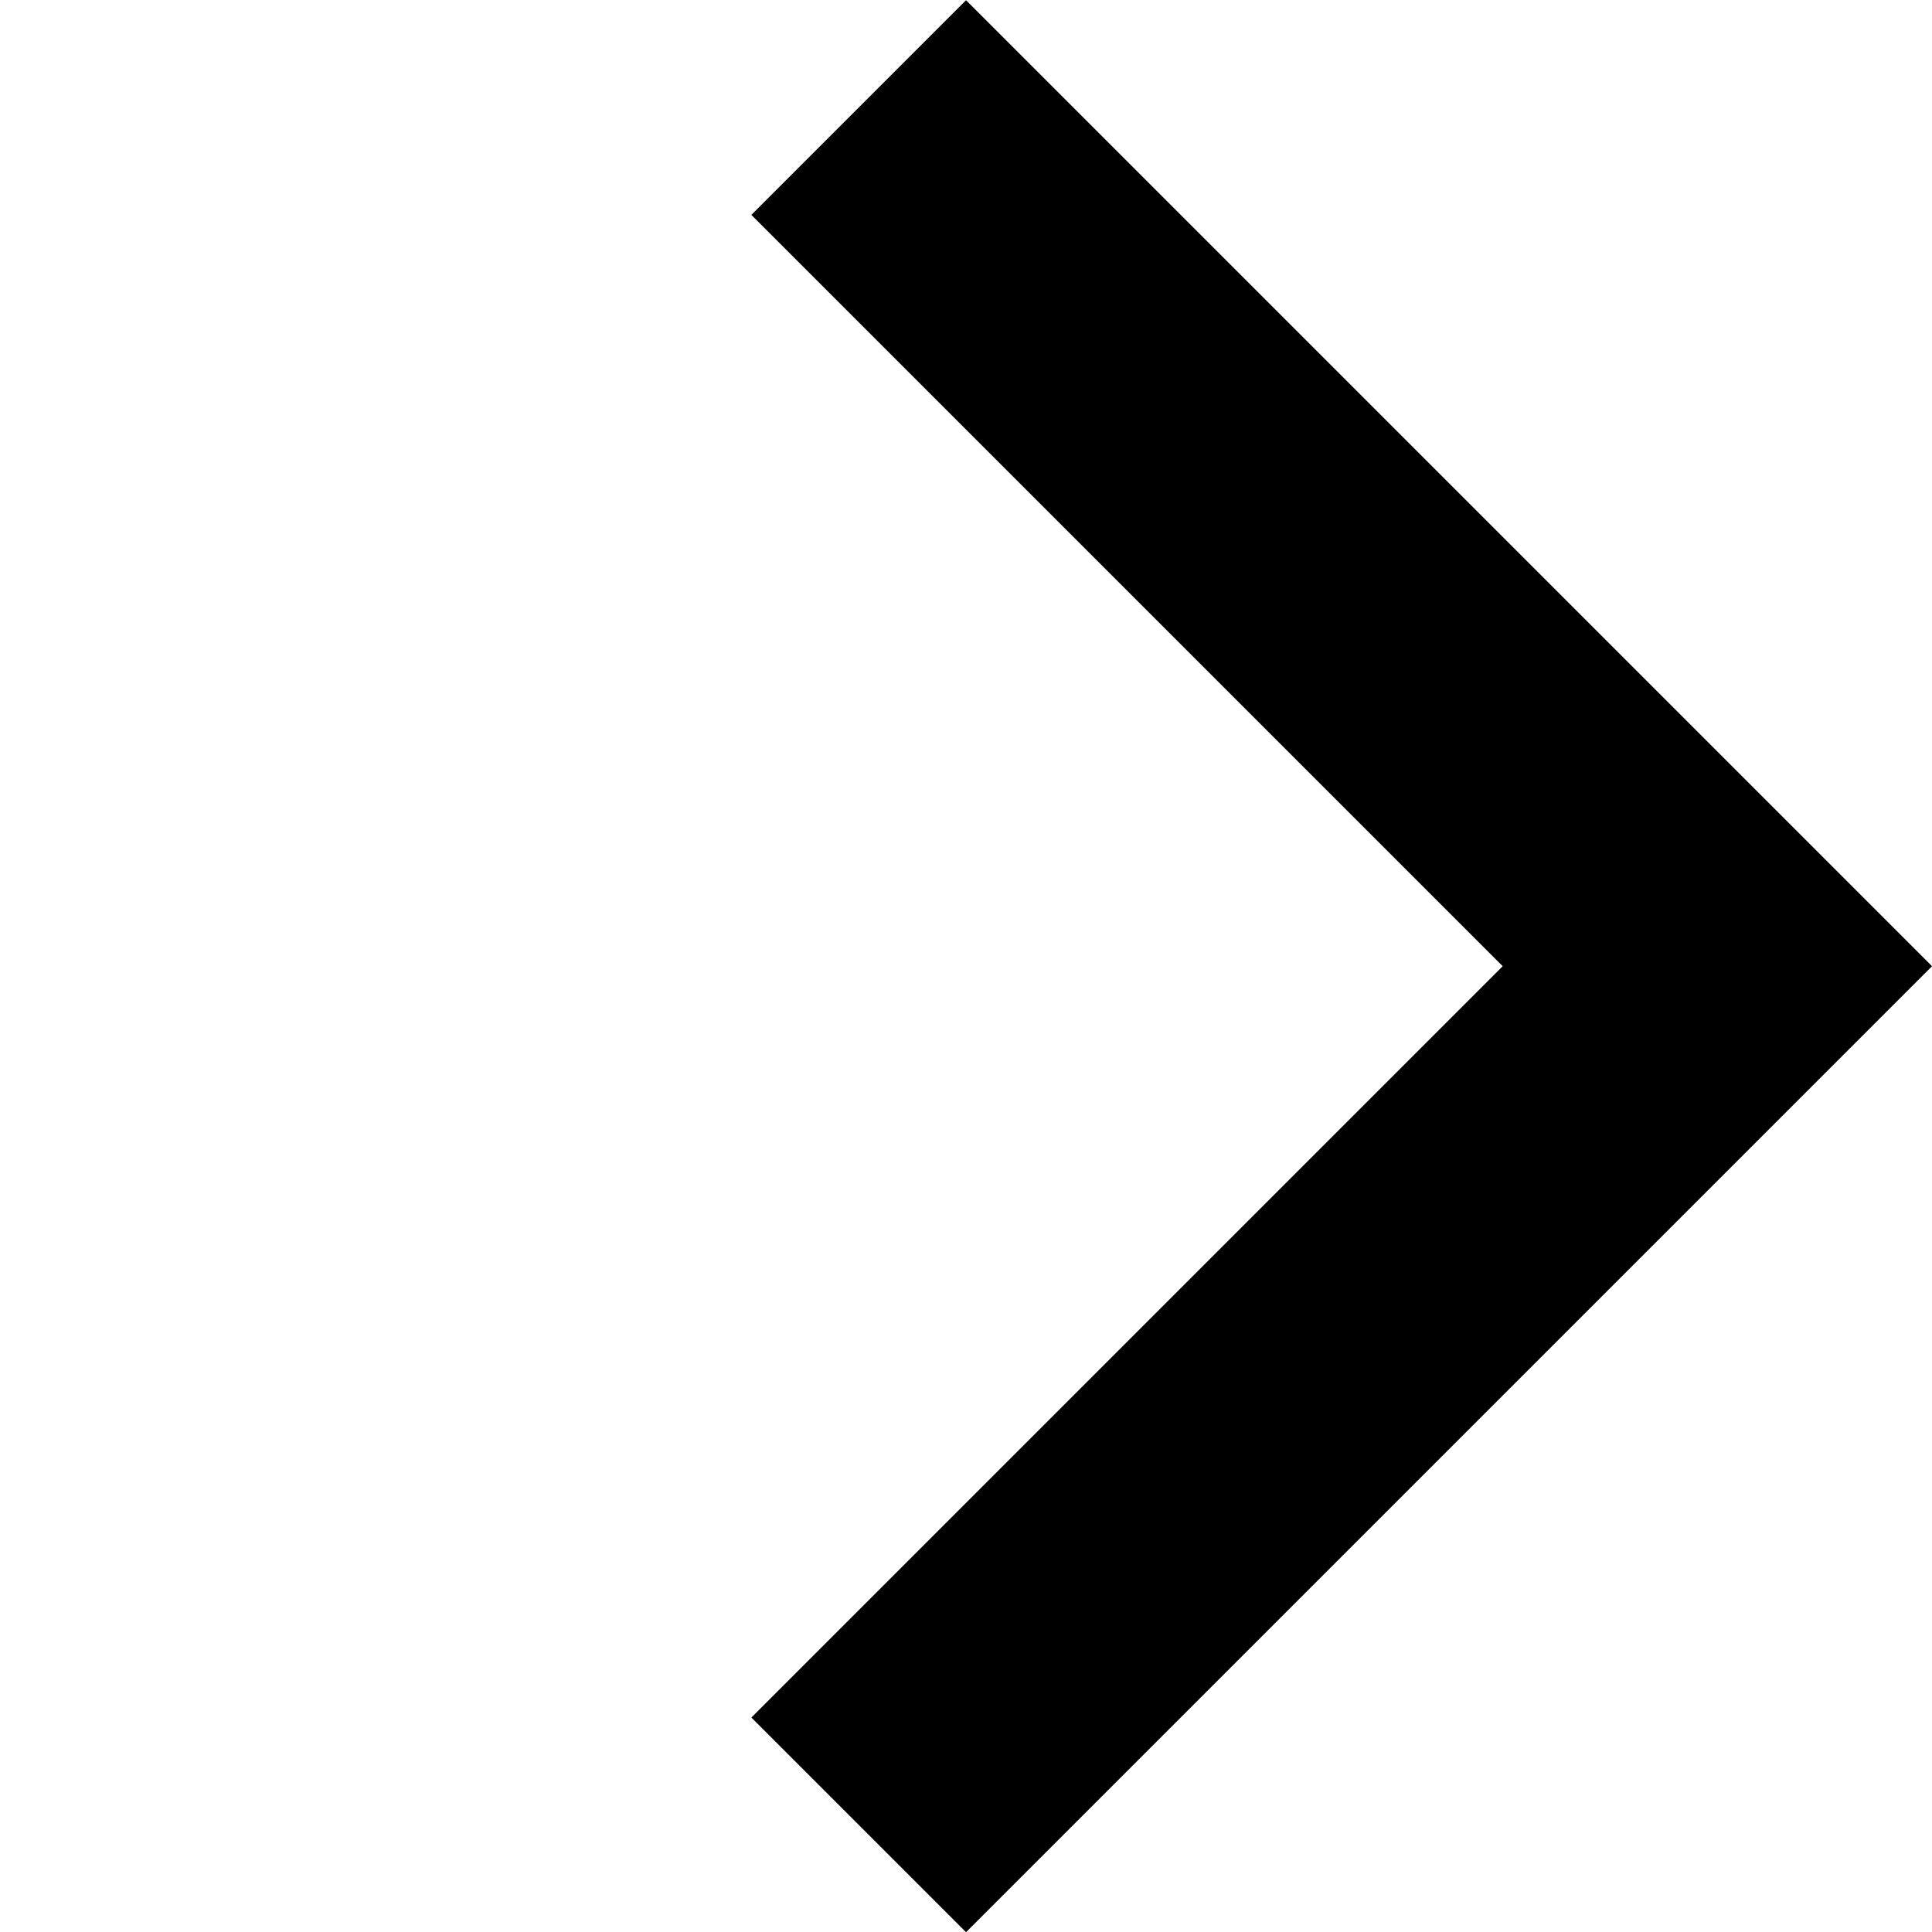 <svg xmlns="http://www.w3.org/2000/svg" width="12.728" height="12.728" viewBox="0 0 12.728 12.728">
  <path id="Path_37" data-name="Path 37" d="M5918.951,6391.6h8v-8" transform="translate(-8699.217 -322.191) rotate(-45)" fill="none" stroke="#000" stroke-width="2"/>
</svg>
